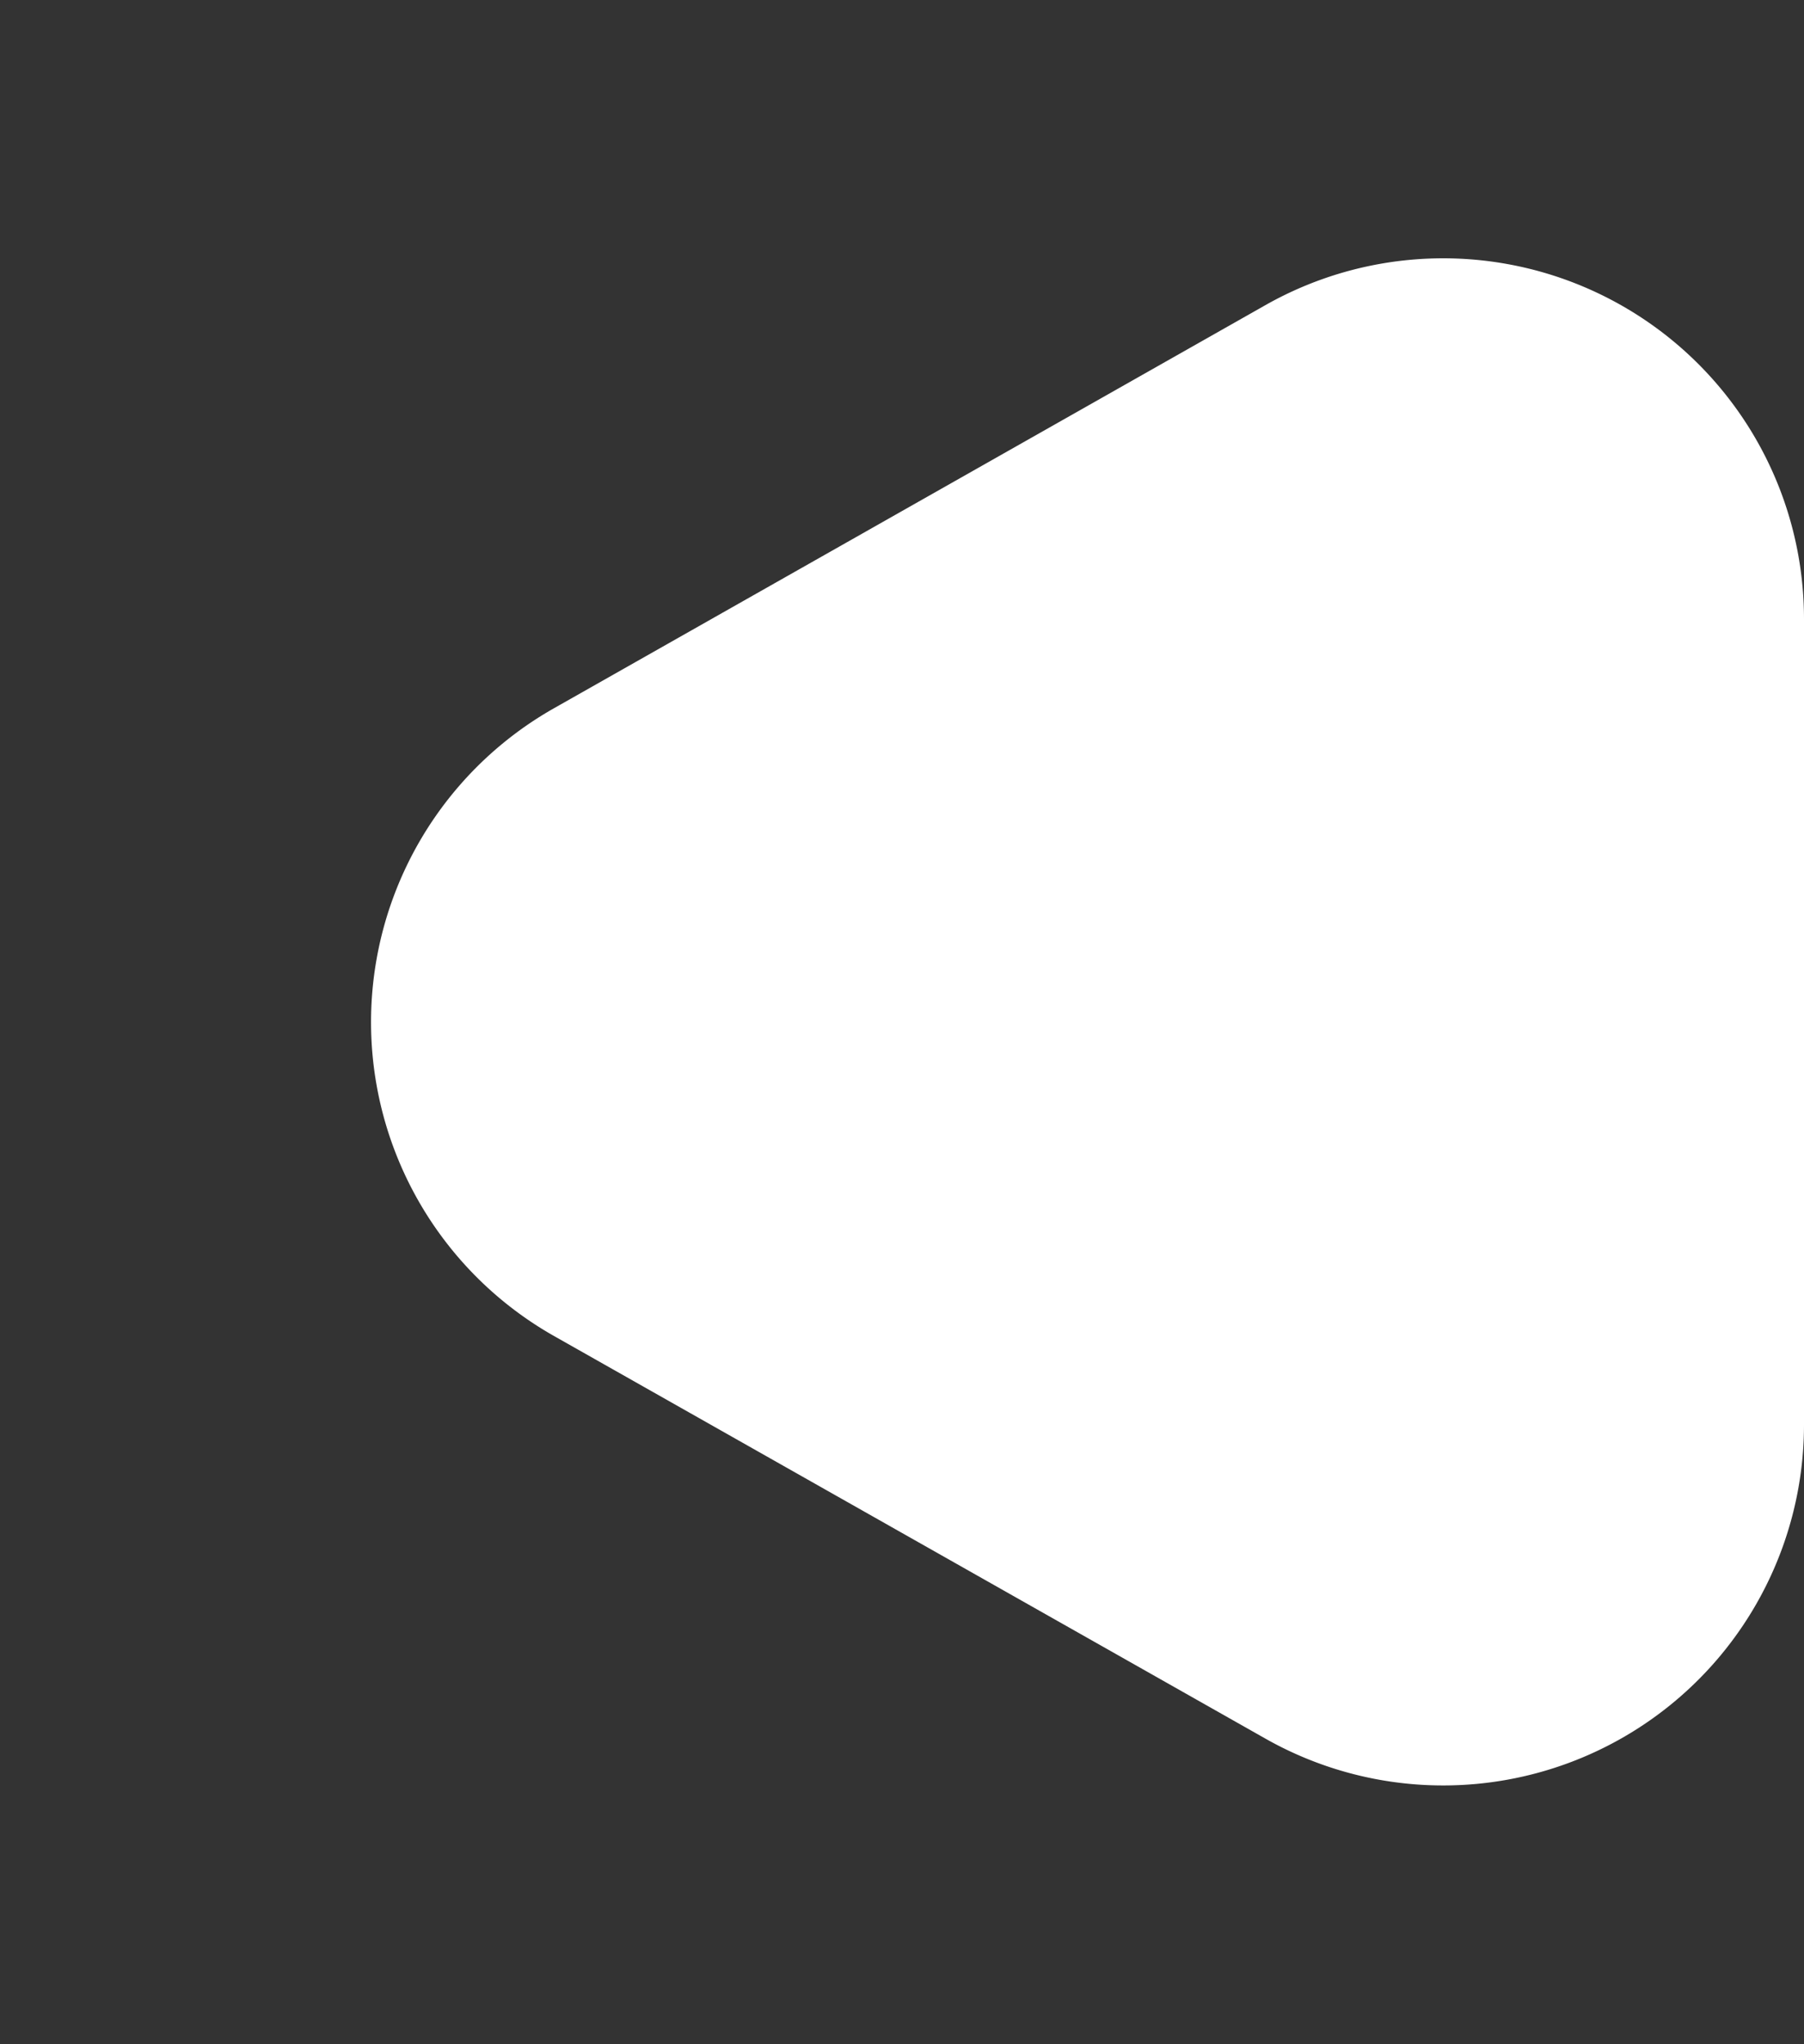 <svg xmlns="http://www.w3.org/2000/svg" width="15" height="17" viewBox="0 0 15 17">
  <rect x="0" y="0" width="15" height="17" fill="#333333" stroke="none"/>
  <path id="back_arrow" d="M5.89,4.606a3,3,0,0,1,5.22,0l3.352,5.915A3,3,0,0,1,11.852,15h-6.7a3,3,0,0,1-2.61-4.479Z" transform="translate(0 17) rotate(-90)" fill="#fff"/>
</svg>

